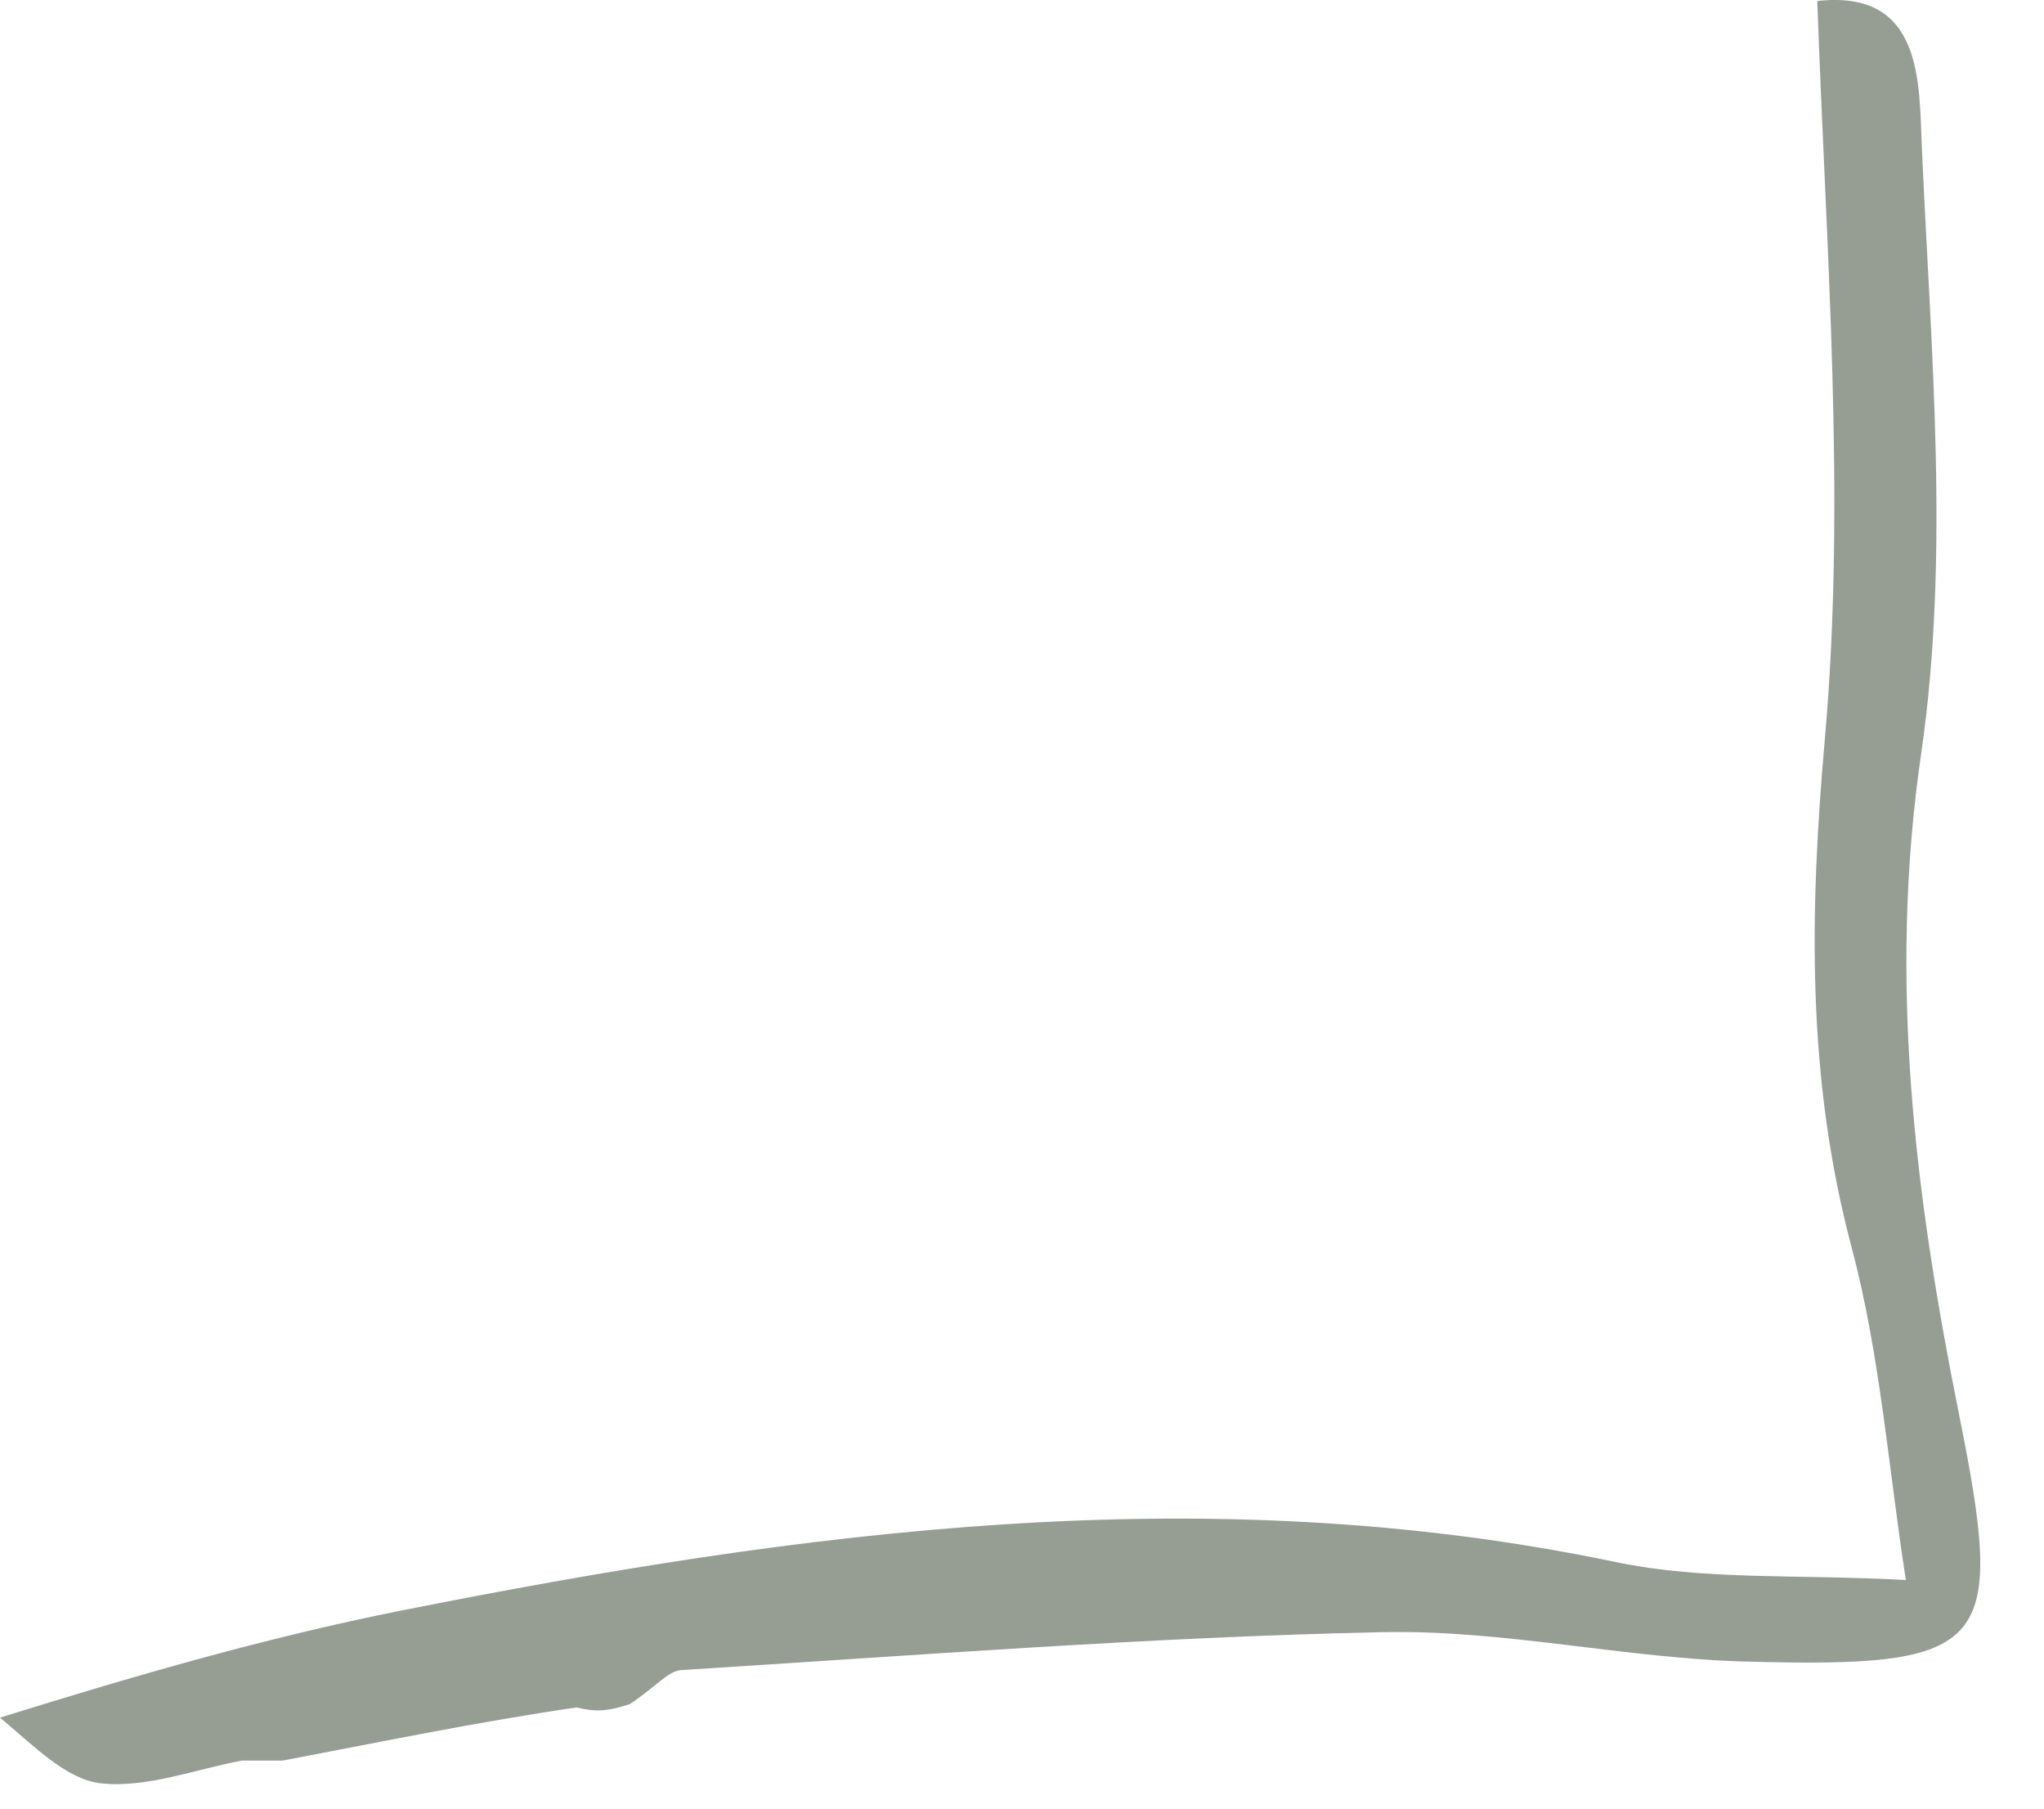<?xml version="1.0" encoding="utf-8"?>
<svg xmlns="http://www.w3.org/2000/svg" fill="none" height="100%" overflow="visible" preserveAspectRatio="none" style="display: block;" viewBox="0 0 26 23" width="100%">
<path d="M0 21.843C1.694 21.315 3.387 20.823 5.11 20.48C10.221 19.465 15.346 18.775 20.556 19.865C21.681 20.1 22.873 20.017 24.243 20.093C24.024 18.696 23.92 17.245 23.553 15.863C22.98 13.709 23.017 11.608 23.213 9.39C23.483 6.326 23.229 3.215 23.116 0.013C24.466 -0.139 24.41 1.055 24.446 1.87C24.56 4.443 24.805 7.066 24.437 9.588C24.016 12.474 24.36 15.207 24.918 17.98C25.517 20.957 25.331 21.214 22.21 21.13C20.666 21.089 19.125 20.723 17.588 20.756C14.612 20.818 11.64 21.053 8.667 21.238C8.495 21.249 8.336 21.458 8.009 21.672C7.708 21.769 7.57 21.769 7.333 21.713C6.057 21.901 4.878 22.145 3.597 22.389C3.355 22.389 3.216 22.389 3.078 22.389C2.481 22.5 1.869 22.74 1.29 22.679C0.844 22.632 0.437 22.206 0 21.843Z" fill="#969D93" id="Vector"/>
</svg>